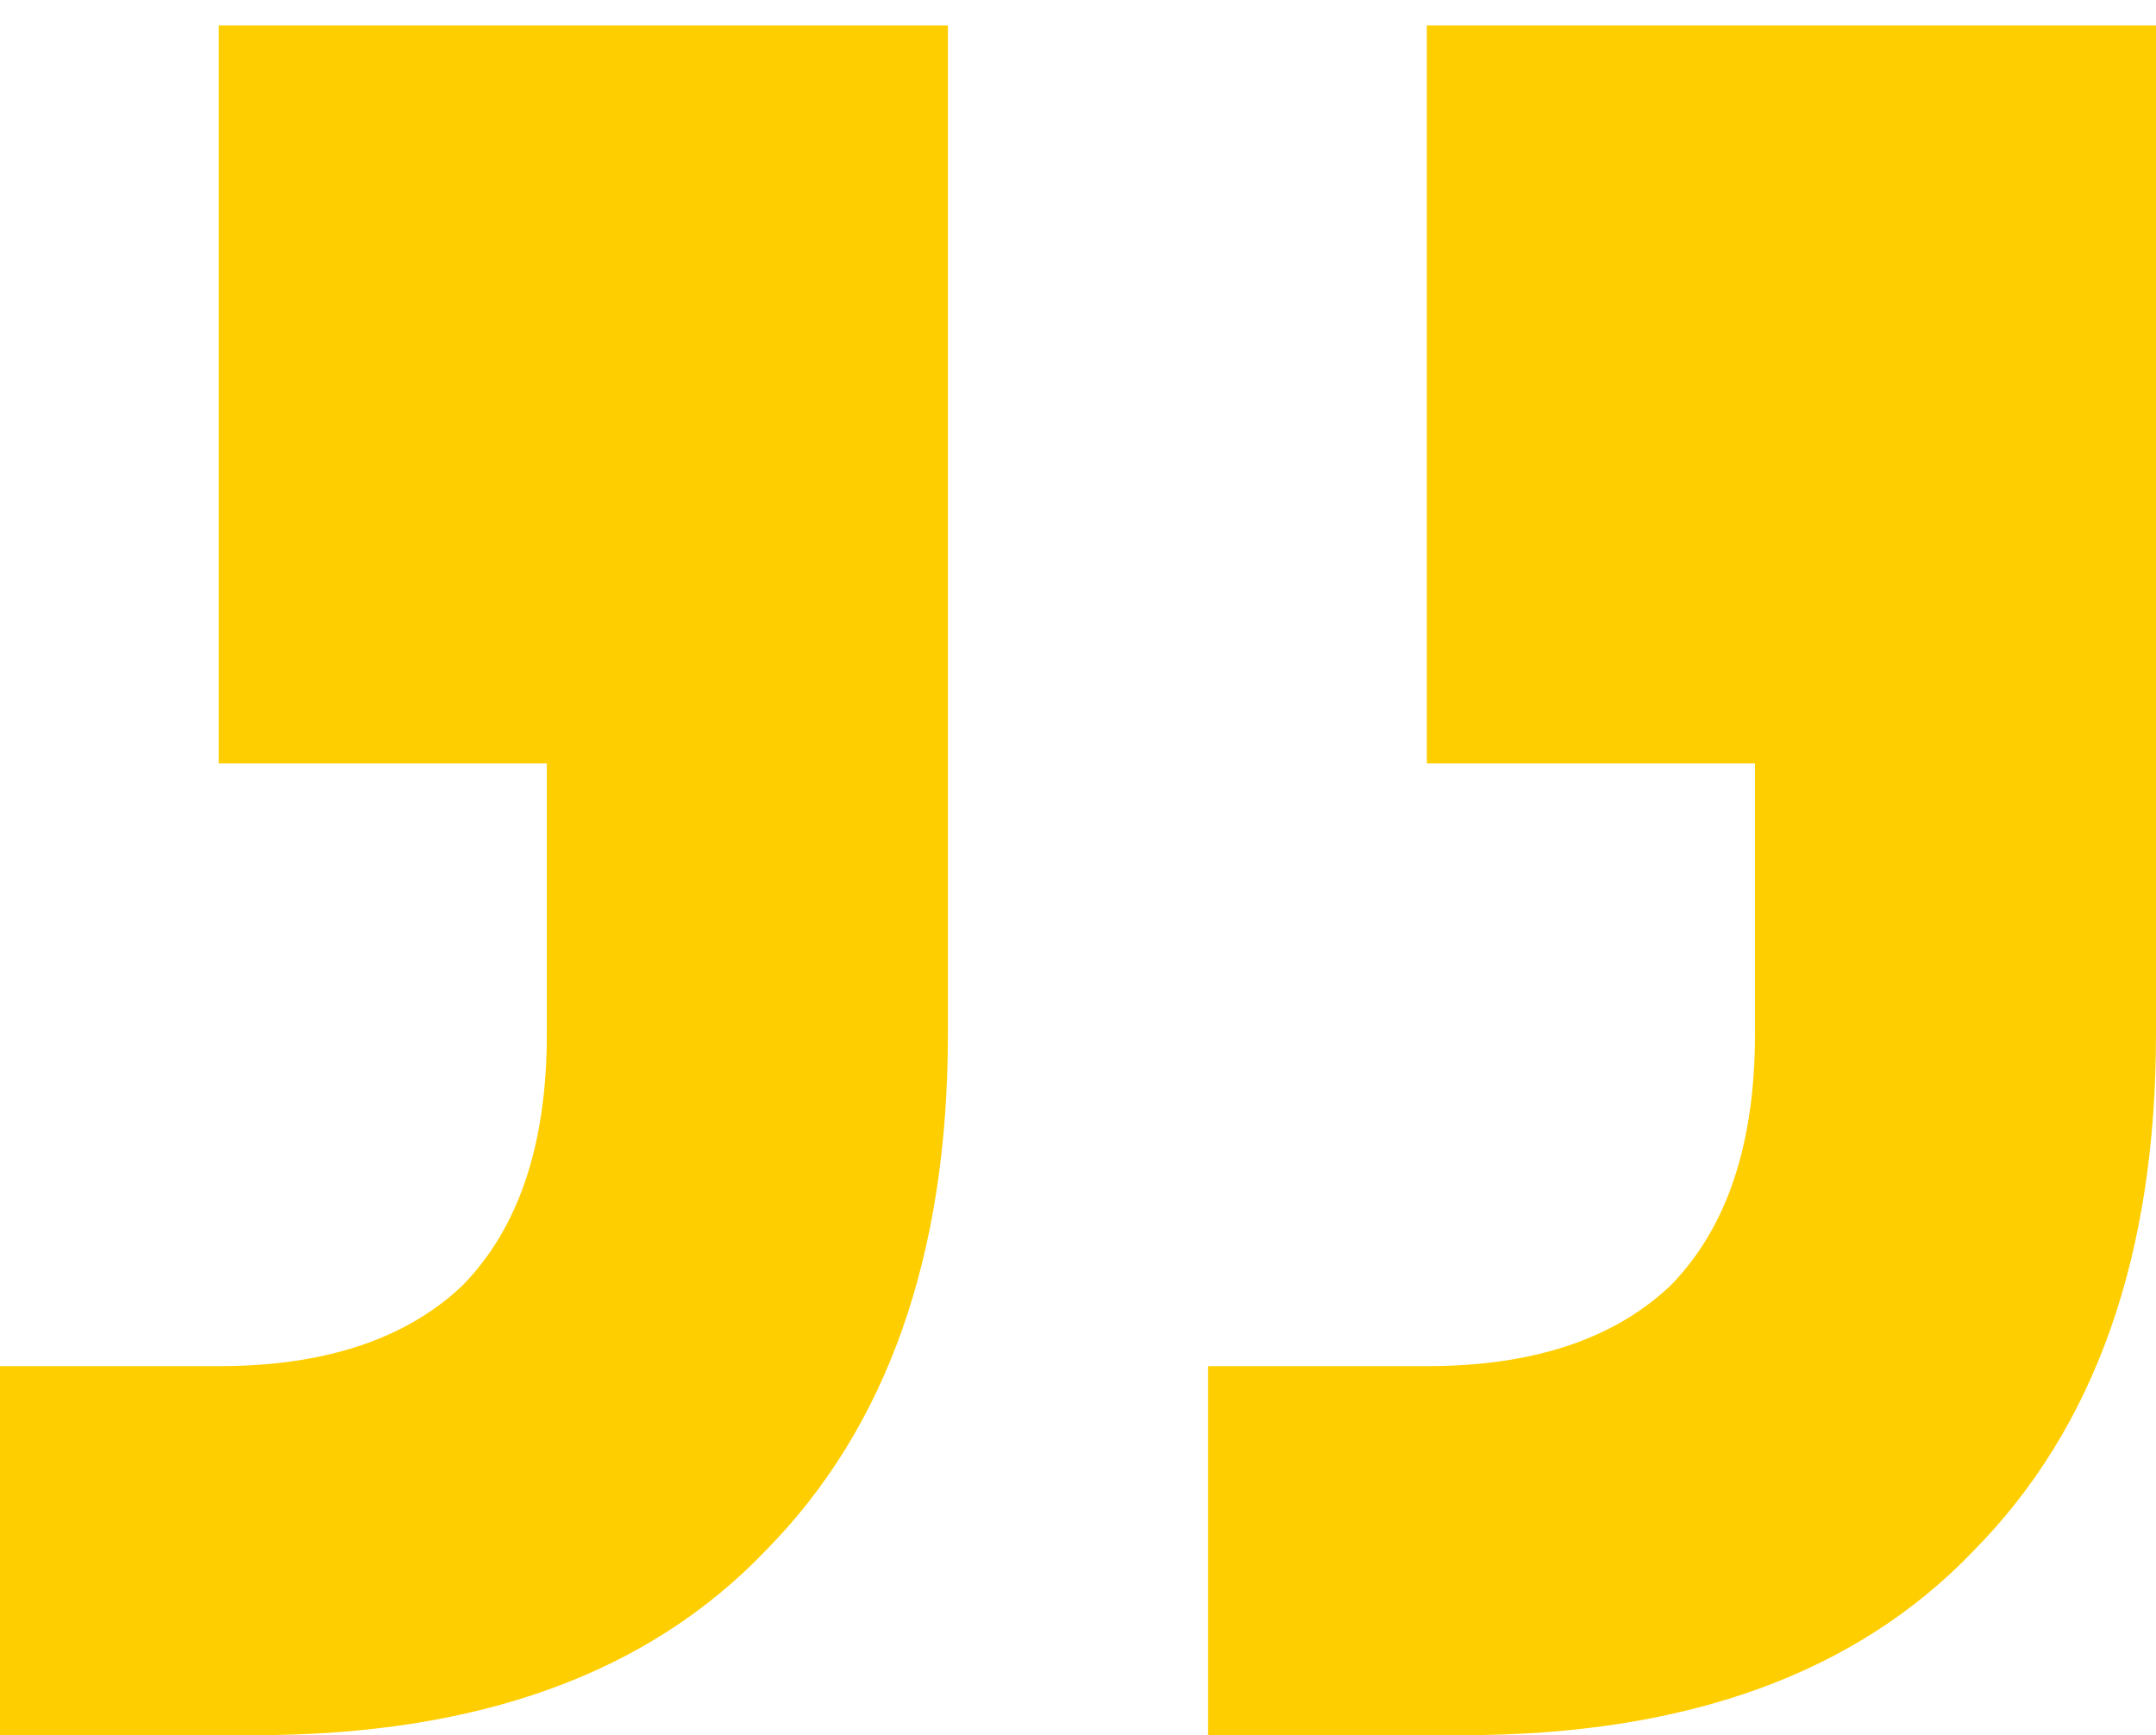 <svg width="41" height="33" viewBox="0 0 41 33" fill="none" xmlns="http://www.w3.org/2000/svg">
<path d="M0 33V25.982H4.16C6.163 25.982 7.703 25.475 8.782 24.461C9.86 23.369 10.399 21.771 10.399 19.666V14.519H4.16V0.483H18.026V19.666C18.026 23.876 16.87 27.151 14.559 29.491C12.325 31.83 9.09 33 4.853 33H0ZM22.974 33V25.982H27.134C29.137 25.982 30.677 25.475 31.756 24.461C32.834 23.369 33.374 21.771 33.374 19.666V14.519H27.134V0.483H41V19.666C41 23.876 39.844 27.151 37.533 29.491C35.3 31.83 32.064 33 27.827 33H22.974Z" fill="#FFCE00"/>
</svg>
